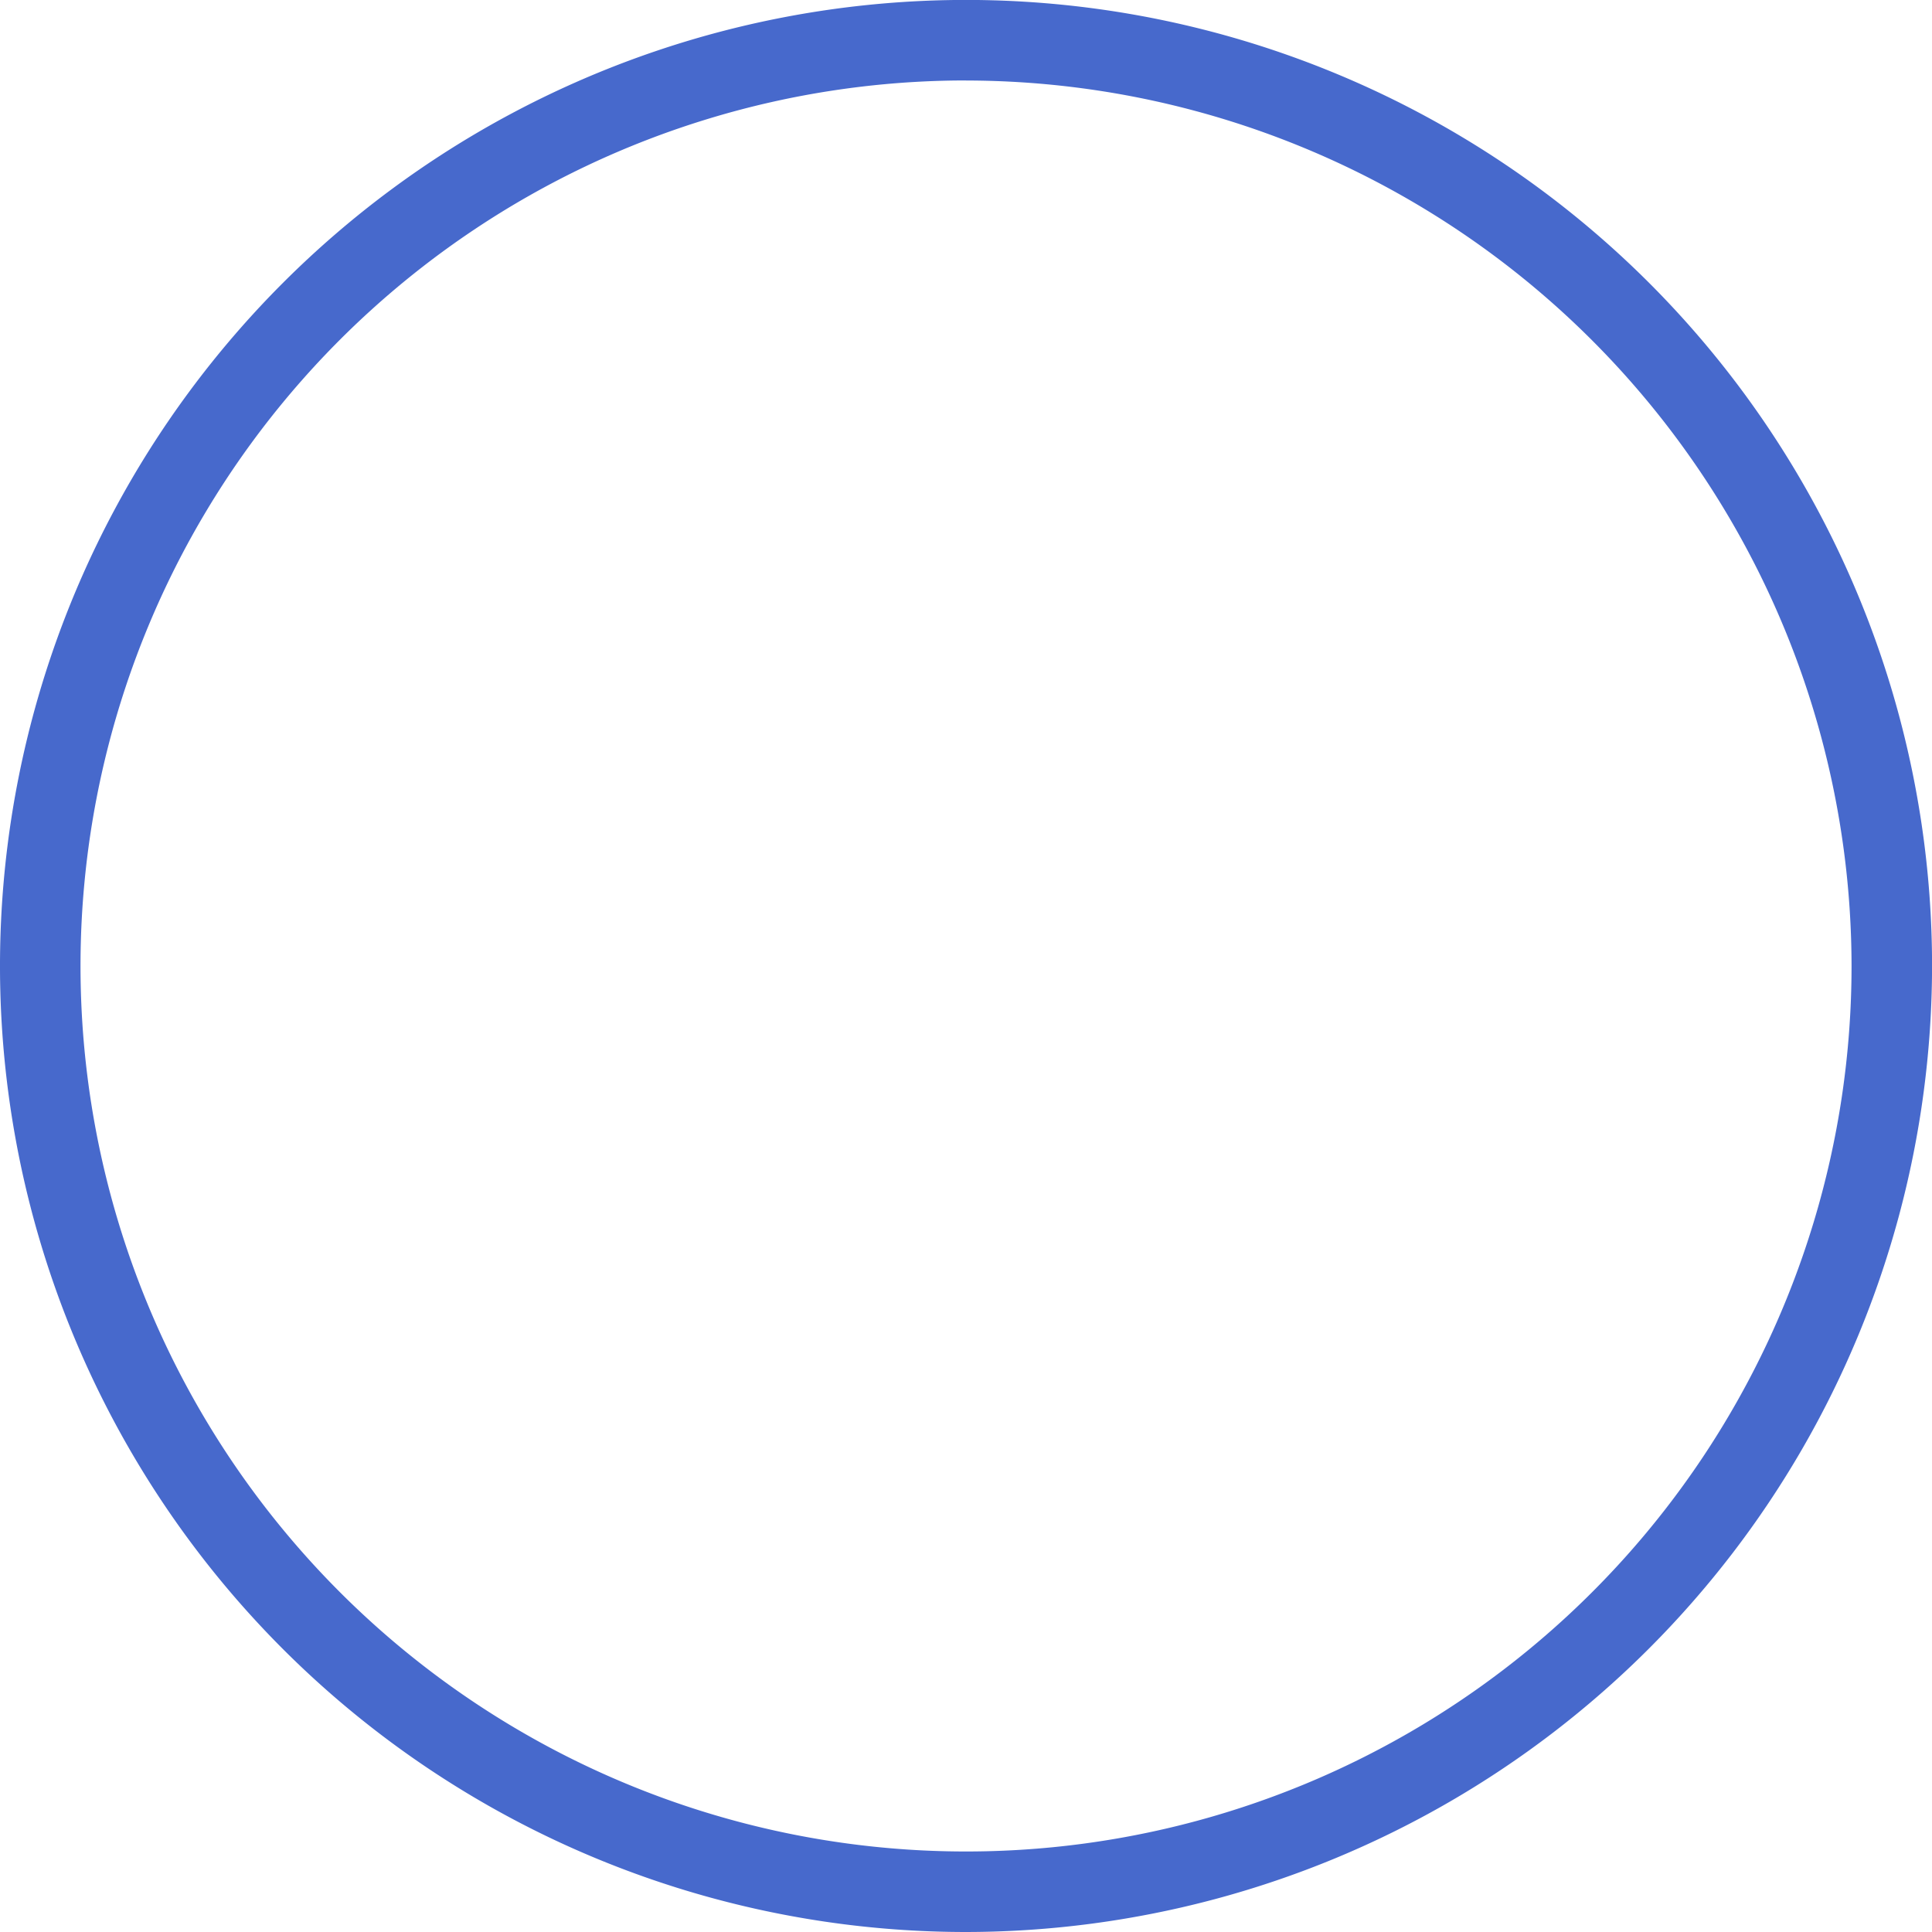 <svg xmlns="http://www.w3.org/2000/svg" width="31.483" height="31.483" viewBox="0 0 31.483 31.483">
  <g id="Group_1772" data-name="Group 1772" transform="translate(-28 -676)">
    <g id="Ellipse_146" data-name="Ellipse 146" transform="translate(28 676)">
      <g id="Group_1122" data-name="Group 1122">
        <path id="Path_952" data-name="Path 952" d="M2298.742,31.635a15.742,15.742,0,1,1,15.742-15.742A15.76,15.76,0,0,1,2298.742,31.635Zm0-30.172a14.43,14.43,0,1,0,14.43,14.43A14.446,14.446,0,0,0,2298.742,1.464Z" transform="translate(-2283 -0.152)" fill="#4769cc"/>
      </g>
    </g>
  </g>
</svg>

